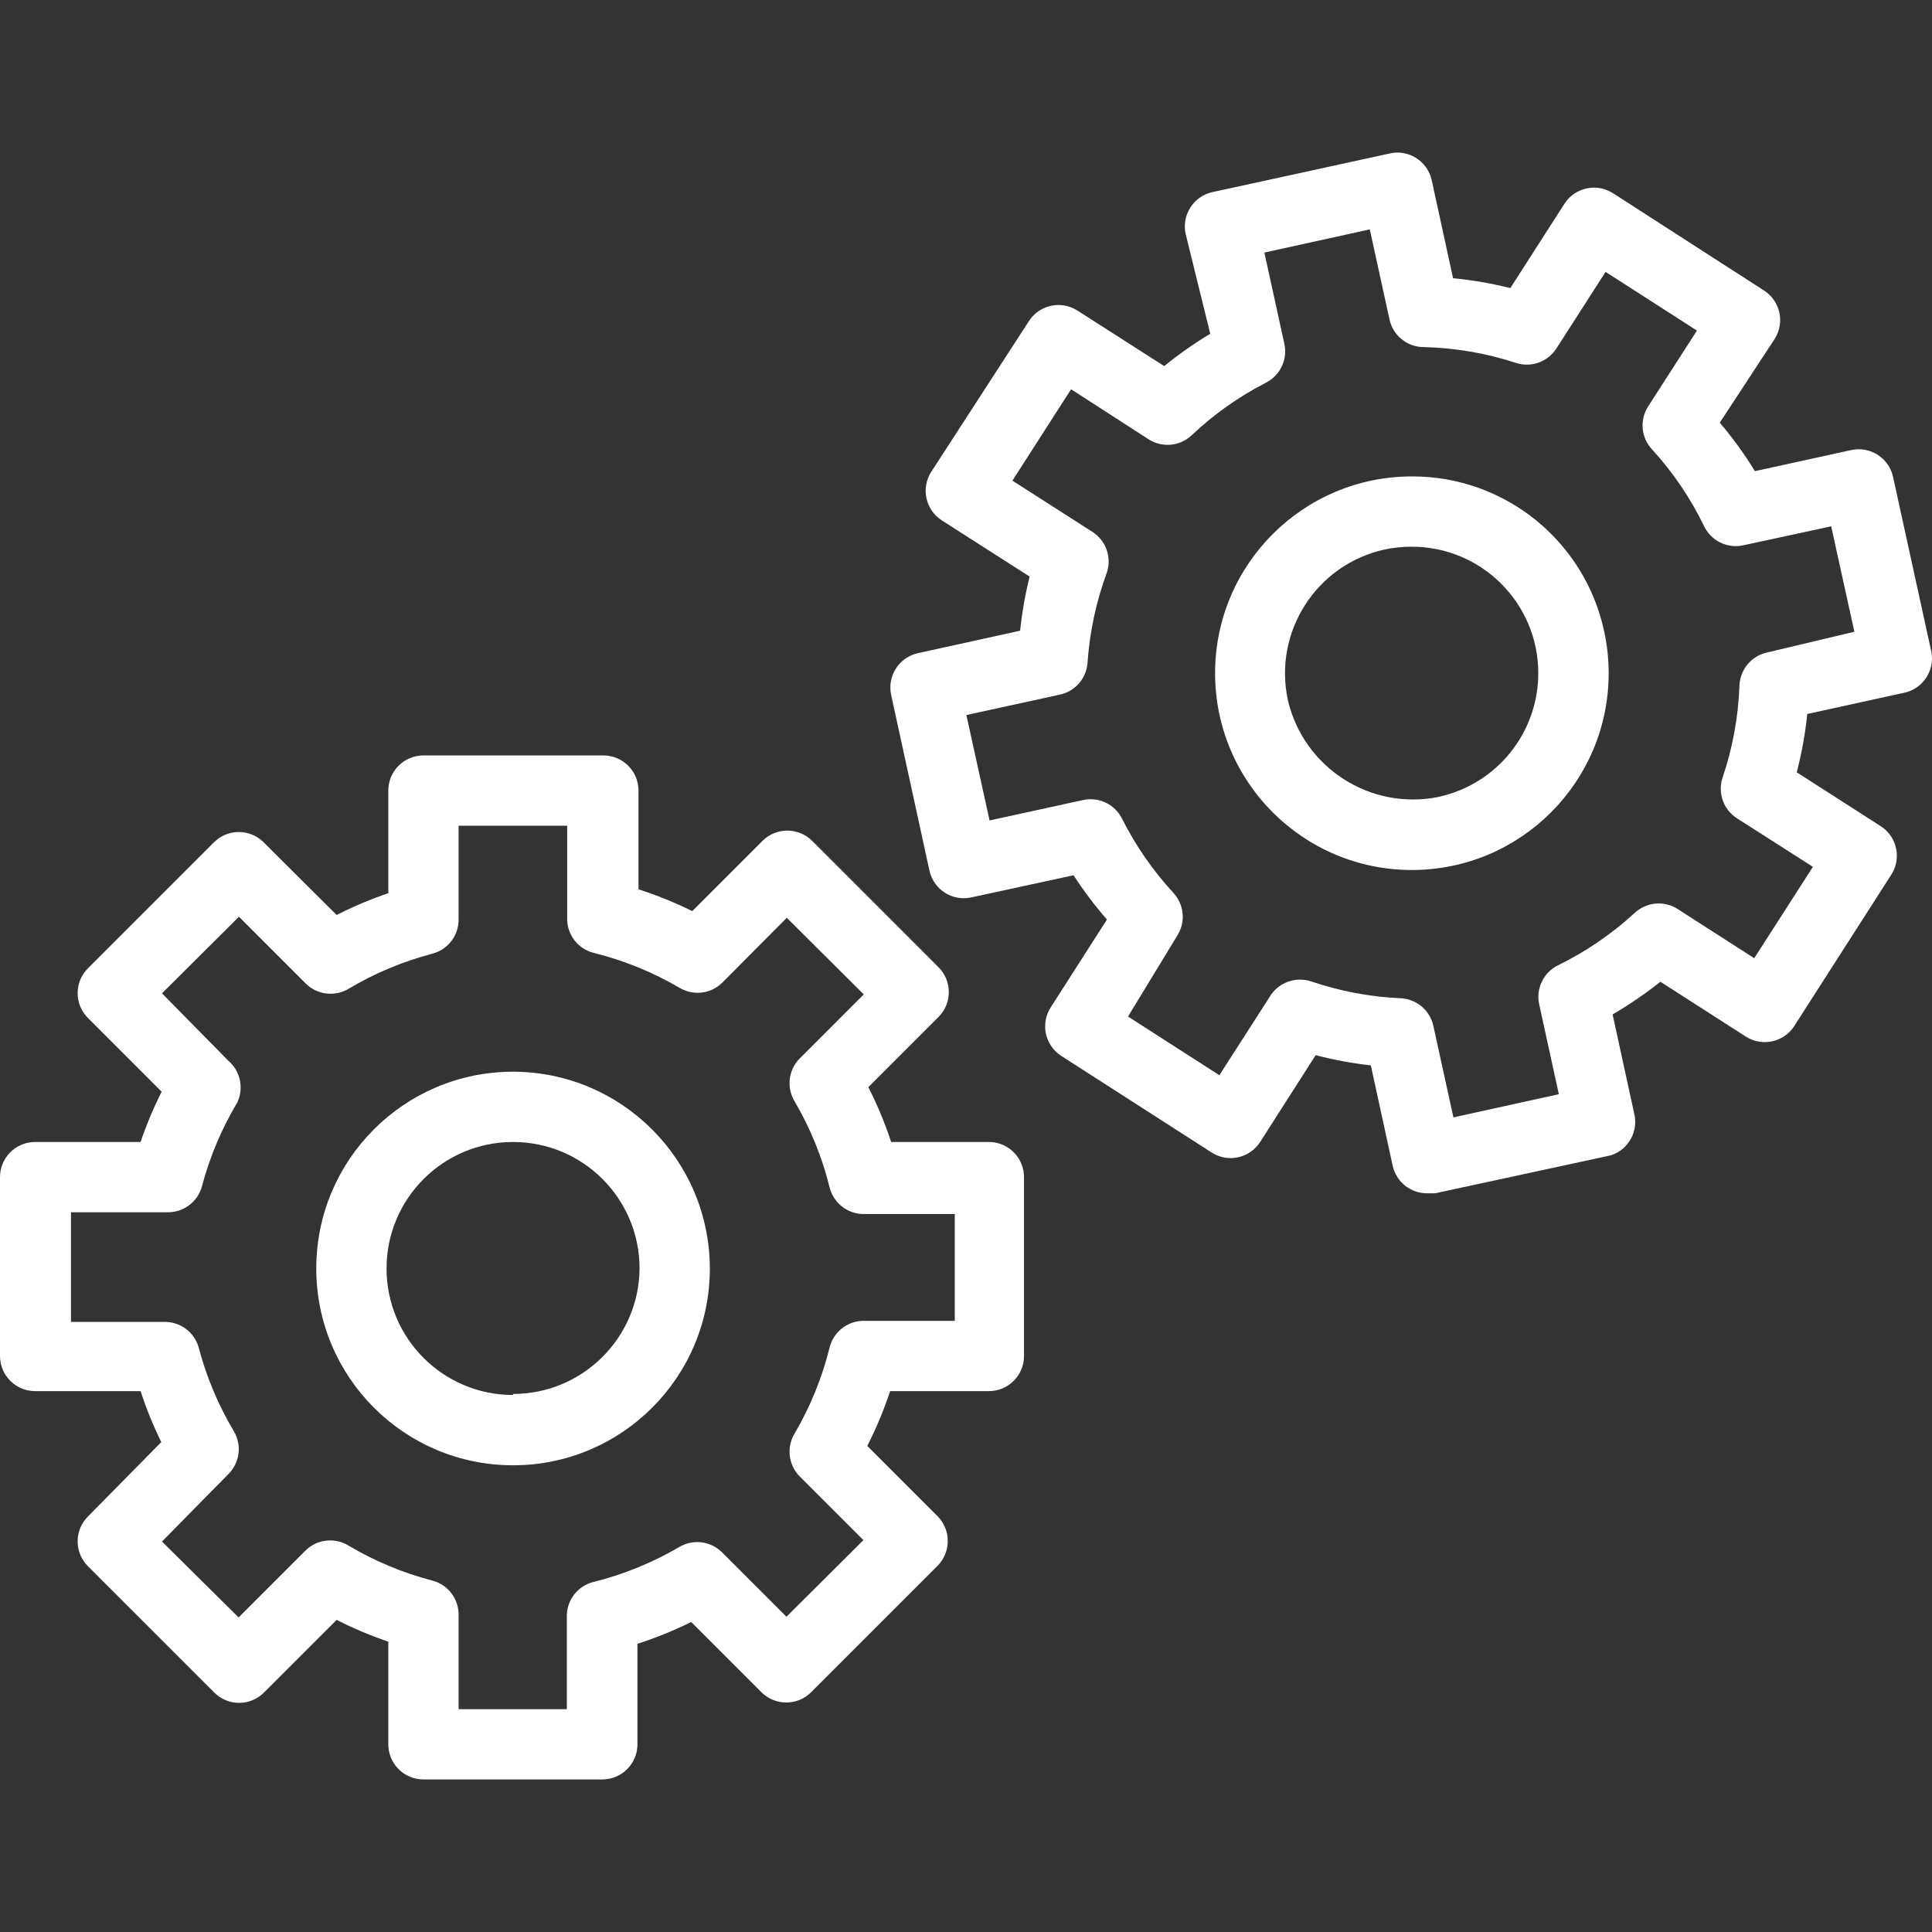 <?xml version="1.0" encoding="iso-8859-1"?>
<!-- Generator: Adobe Illustrator 19.0.0, SVG Export Plug-In . SVG Version: 6.00 Build 0)  -->
<svg version="1.1" id="Capa_1" xmlns="http://www.w3.org/2000/svg" xmlns:xlink="http://www.w3.org/1999/xlink" x="0px" y="0px"
	 viewBox="0 0 439.832 439.832" style="enable-background:new 0 0 439.832 439.832;fill: #fff;" xml:space="preserve">
<rect x="0" y="0" width="439.832" height="439.832" fill="#333333" stroke="none"/>
<g>
	<g>
		<path d="M225.36,259.98h-22.48c-1.417-4.285-3.155-8.457-5.2-12.48l16-16c3.102-3.12,3.102-8.16,0-11.28l-28.8-28.8
			c-3.12-3.102-8.16-3.102-11.28,0l-16,16c-3.951-1.955-8.043-3.613-12.24-4.96v-22.48c0-4.418-3.582-8-8-8H96.4
			c-4.418,0-8,3.582-8,8v23.36c-4.033,1.372-7.963,3.029-11.76,4.96L60,191.741c-3.12-3.102-8.16-3.102-11.28,0L20,220.46
			c-3.102,3.12-3.102,8.16,0,11.28l16.8,16.8c-1.862,3.698-3.466,7.52-4.8,11.44H8c-4.418,0-8,3.582-8,8v40.72c0,4.418,3.582,8,8,8
			h24c1.3,3.972,2.877,7.849,4.72,11.6L20,345.26c-3.102,3.12-3.102,8.16,0,11.28l28.8,28.8c3.12,3.102,8.16,3.102,11.28,0
			l16.56-16.56c3.798,1.929,7.728,3.587,11.76,4.96v23.36c0,4.418,3.582,8,8,8h40.72c4.418,0,8-3.582,8-8v-22.88
			c4.197-1.349,8.288-3.006,12.24-4.96l16,16c3.12,3.102,8.16,3.102,11.28,0l28.8-28.8c3.102-3.12,3.102-8.16,0-11.28l-16-16
			c2.048-4.022,3.786-8.194,5.2-12.48h22.48c4.418,0,8-3.582,8-8v-40.72C233.122,263.654,229.684,260.11,225.36,259.98z
			 M217.36,300.7h-20.48c-3.742-0.118-7.066,2.374-8,6c-1.702,6.912-4.397,13.541-8,19.68c-1.883,3.144-1.388,7.166,1.2,9.76
			l14.48,14.48l-17.52,17.44l-14.64-14.64c-2.562-2.575-6.537-3.1-9.68-1.28c-6.115,3.594-12.716,6.289-19.6,8
			c-3.657,0.903-6.19,4.234-6.08,8v20.96H104.4v-21.28c0.118-3.742-2.374-7.066-6-8c-6.72-1.747-13.158-4.441-19.12-8
			c-3.144-1.883-7.166-1.388-9.76,1.2l-15.2,15.2l-17.44-17.28L52,335.58c2.575-2.562,3.1-6.537,1.28-9.68
			c-3.54-5.915-6.233-12.297-8-18.96c-0.934-3.626-4.258-6.118-8-6H16.16v-24.96H38c3.742,0.118,7.066-2.374,8-6
			c1.772-6.661,4.464-13.043,8-18.96c1.561-3.261,0.741-7.163-2-9.52l-15.12-15.36L54.4,208.7l15.2,15.2
			c2.594,2.588,6.616,3.083,9.76,1.2c5.966-3.551,12.403-6.245,19.12-8c3.594-0.965,6.047-4.281,5.92-8v-21.12h24.72v20.96
			c-0.11,3.766,2.423,7.097,6.08,8c6.884,1.71,13.485,4.405,19.6,8c3.143,1.82,7.118,1.295,9.68-1.28l14.64-14.72l17.52,17.44
			l-14.56,14.56c-2.588,2.594-3.083,6.616-1.2,9.76c3.607,6.137,6.302,12.767,8,19.68c0.934,3.626,4.258,6.118,8,6h20.48
			L217.36,300.7z"/>
	</g>
</g>
<g>
	<g>
		<path d="M116.8,243.981c-24.742,0-44.8,20.058-44.8,44.8s20.058,44.8,44.8,44.8c24.742,0,44.8-20.058,44.8-44.8
			C161.556,264.056,141.524,244.025,116.8,243.981z M116.8,317.34v0.24c-15.906,0-28.8-12.894-28.8-28.8s12.894-28.8,28.8-28.8
			c15.906,0,28.8,12.894,28.8,28.8C145.468,304.592,132.613,317.341,116.8,317.34z"/>
	</g>
</g>
<g>
	<g>
		<path d="M439.683,148.359c-0.025-0.127-0.052-0.253-0.083-0.378l-8.64-39.44c-0.956-4.304-5.214-7.023-9.52-6.08l-21.92,4.8
			c-2.381-3.879-5.055-7.57-8-11.04L404,77.181c2.379-3.713,1.306-8.65-2.4-11.04l-34.4-22.16c-3.713-2.379-8.65-1.306-11.04,2.4
			l-12.32,19.2c-4.285-1.071-8.644-1.82-13.04-2.24l-4.88-22.4c-0.99-4.306-5.284-6.994-9.589-6.003
			c-0.111,0.025-0.221,0.053-0.331,0.083l-40,8.72c-4.303,0.956-7.023,5.214-6.08,9.52l5.6,22.72
			c-3.663,2.203-7.165,4.662-10.48,7.36L245.28,70.7c-3.713-2.379-8.65-1.306-11.04,2.4L212,107.421
			c-2.379,3.713-1.306,8.65,2.4,11.04l20,12.8c-1.006,4.051-1.728,8.168-2.16,12.32l-23.28,5.12c-4.304,0.956-7.023,5.214-6.08,9.52
			l8.72,40c0.956,4.304,5.214,7.023,9.52,6.08l23.28-5.04c2.295,3.533,4.835,6.901,7.6,10.08l-12.8,20
			c-2.379,3.713-1.306,8.65,2.4,11.04l34.24,22c3.713,2.379,8.65,1.306,11.04-2.4l12.64-19.76c4.126,1.073,8.323,1.848,12.56,2.32
			l4.96,22.8c0.805,3.753,4.162,6.405,8,6.32h1.68l40-8.64c4.058-1.305,6.38-5.562,5.28-9.68l-4.88-22.4
			c3.802-2.213,7.438-4.7,10.88-7.44l19.44,12.48c3.713,2.379,8.65,1.306,11.04-2.4l22-34.32c2.458-3.671,1.475-8.64-2.196-11.098
			c-0.093-0.063-0.188-0.123-0.284-0.182l-18.96-12.16c1.135-4.36,1.937-8.799,2.4-13.28l21.92-4.8
			C437.697,156.896,440.528,152.696,439.683,148.359z M402.32,148.541c-3.551,0.758-6.146,3.813-6.32,7.44
			c-0.246,7.163-1.54,14.252-3.84,21.04c-1.164,3.479,0.188,7.305,3.28,9.28l17.28,11.04l-13.36,20.8l-17.44-11.2
			c-3.073-1.967-7.088-1.605-9.76,0.88c-5.211,4.79-11.084,8.805-17.44,11.92c-3.313,1.612-5.097,5.278-4.32,8.88l4.48,20.48
			l-24,5.28l-4.56-20.8c-0.758-3.551-3.813-6.146-7.44-6.32c-6.948-0.307-13.816-1.6-20.4-3.84c-0.826-0.272-1.691-0.407-2.56-0.4
			c-2.72,0.005-5.251,1.391-6.72,3.68l-11.6,18.08l-20.8-13.36l11.2-18.4c1.967-3.073,1.605-7.088-0.88-9.76
			c-4.659-5.056-8.591-10.737-11.68-16.88c-1.638-3.282-5.298-5.029-8.88-4.24l-21.28,4.64l-5.28-24l21.28-4.64
			c3.579-0.766,6.181-3.863,6.32-7.52c0.506-6.946,1.987-13.787,4.4-20.32c1.123-3.456-0.224-7.234-3.28-9.2l-18.24-11.68
			l13.36-20.8l17.6,11.36c3.091,2.009,7.155,1.645,9.84-0.88c5.058-4.781,10.768-8.821,16.96-12c3.217-1.655,4.923-5.263,4.16-8.8
			l-4.56-20.8l24-5.28l4.48,20.48c0.805,3.753,4.162,6.405,8,6.32c7.071,0.188,14.077,1.4,20.8,3.6
			c3.456,1.123,7.234-0.224,9.2-3.28l11.2-17.44l20.8,13.36l-11.12,17.28c-1.988,3.109-1.591,7.174,0.96,9.84
			c4.775,5.235,8.763,11.137,11.84,17.52c1.638,3.282,5.298,5.03,8.88,4.24l20-4.32l5.28,24L402.32,148.541z"/>
	</g>
</g>
<g>
	<g>
		<path d="M365.2,143.741c-4.422-20.62-22.671-35.333-43.76-35.28c-24.742-0.009-44.807,20.041-44.817,44.783
			s20.041,44.807,44.783,44.817c24.742,0.009,44.807-20.041,44.817-44.783C366.224,150.071,365.881,146.874,365.2,143.741z
			 M327.44,181.421h0.08c-15.505,3.142-30.702-6.599-34.32-22c-3.37-15.547,6.466-30.891,22-34.32c2.025-0.43,4.09-0.644,6.16-0.64
			c15.906-0.023,28.819,12.852,28.842,28.758C350.222,166.813,340.733,178.57,327.44,181.421z"/>
	</g>
</g>
<g>
</g>
<g>
</g>
<g>
</g>
<g>
</g>
<g>
</g>
<g>
</g>
<g>
</g>
<g>
</g>
<g>
</g>
<g>
</g>
<g>
</g>
<g>
</g>
<g>
</g>
<g>
</g>
<g>
</g>
</svg>
